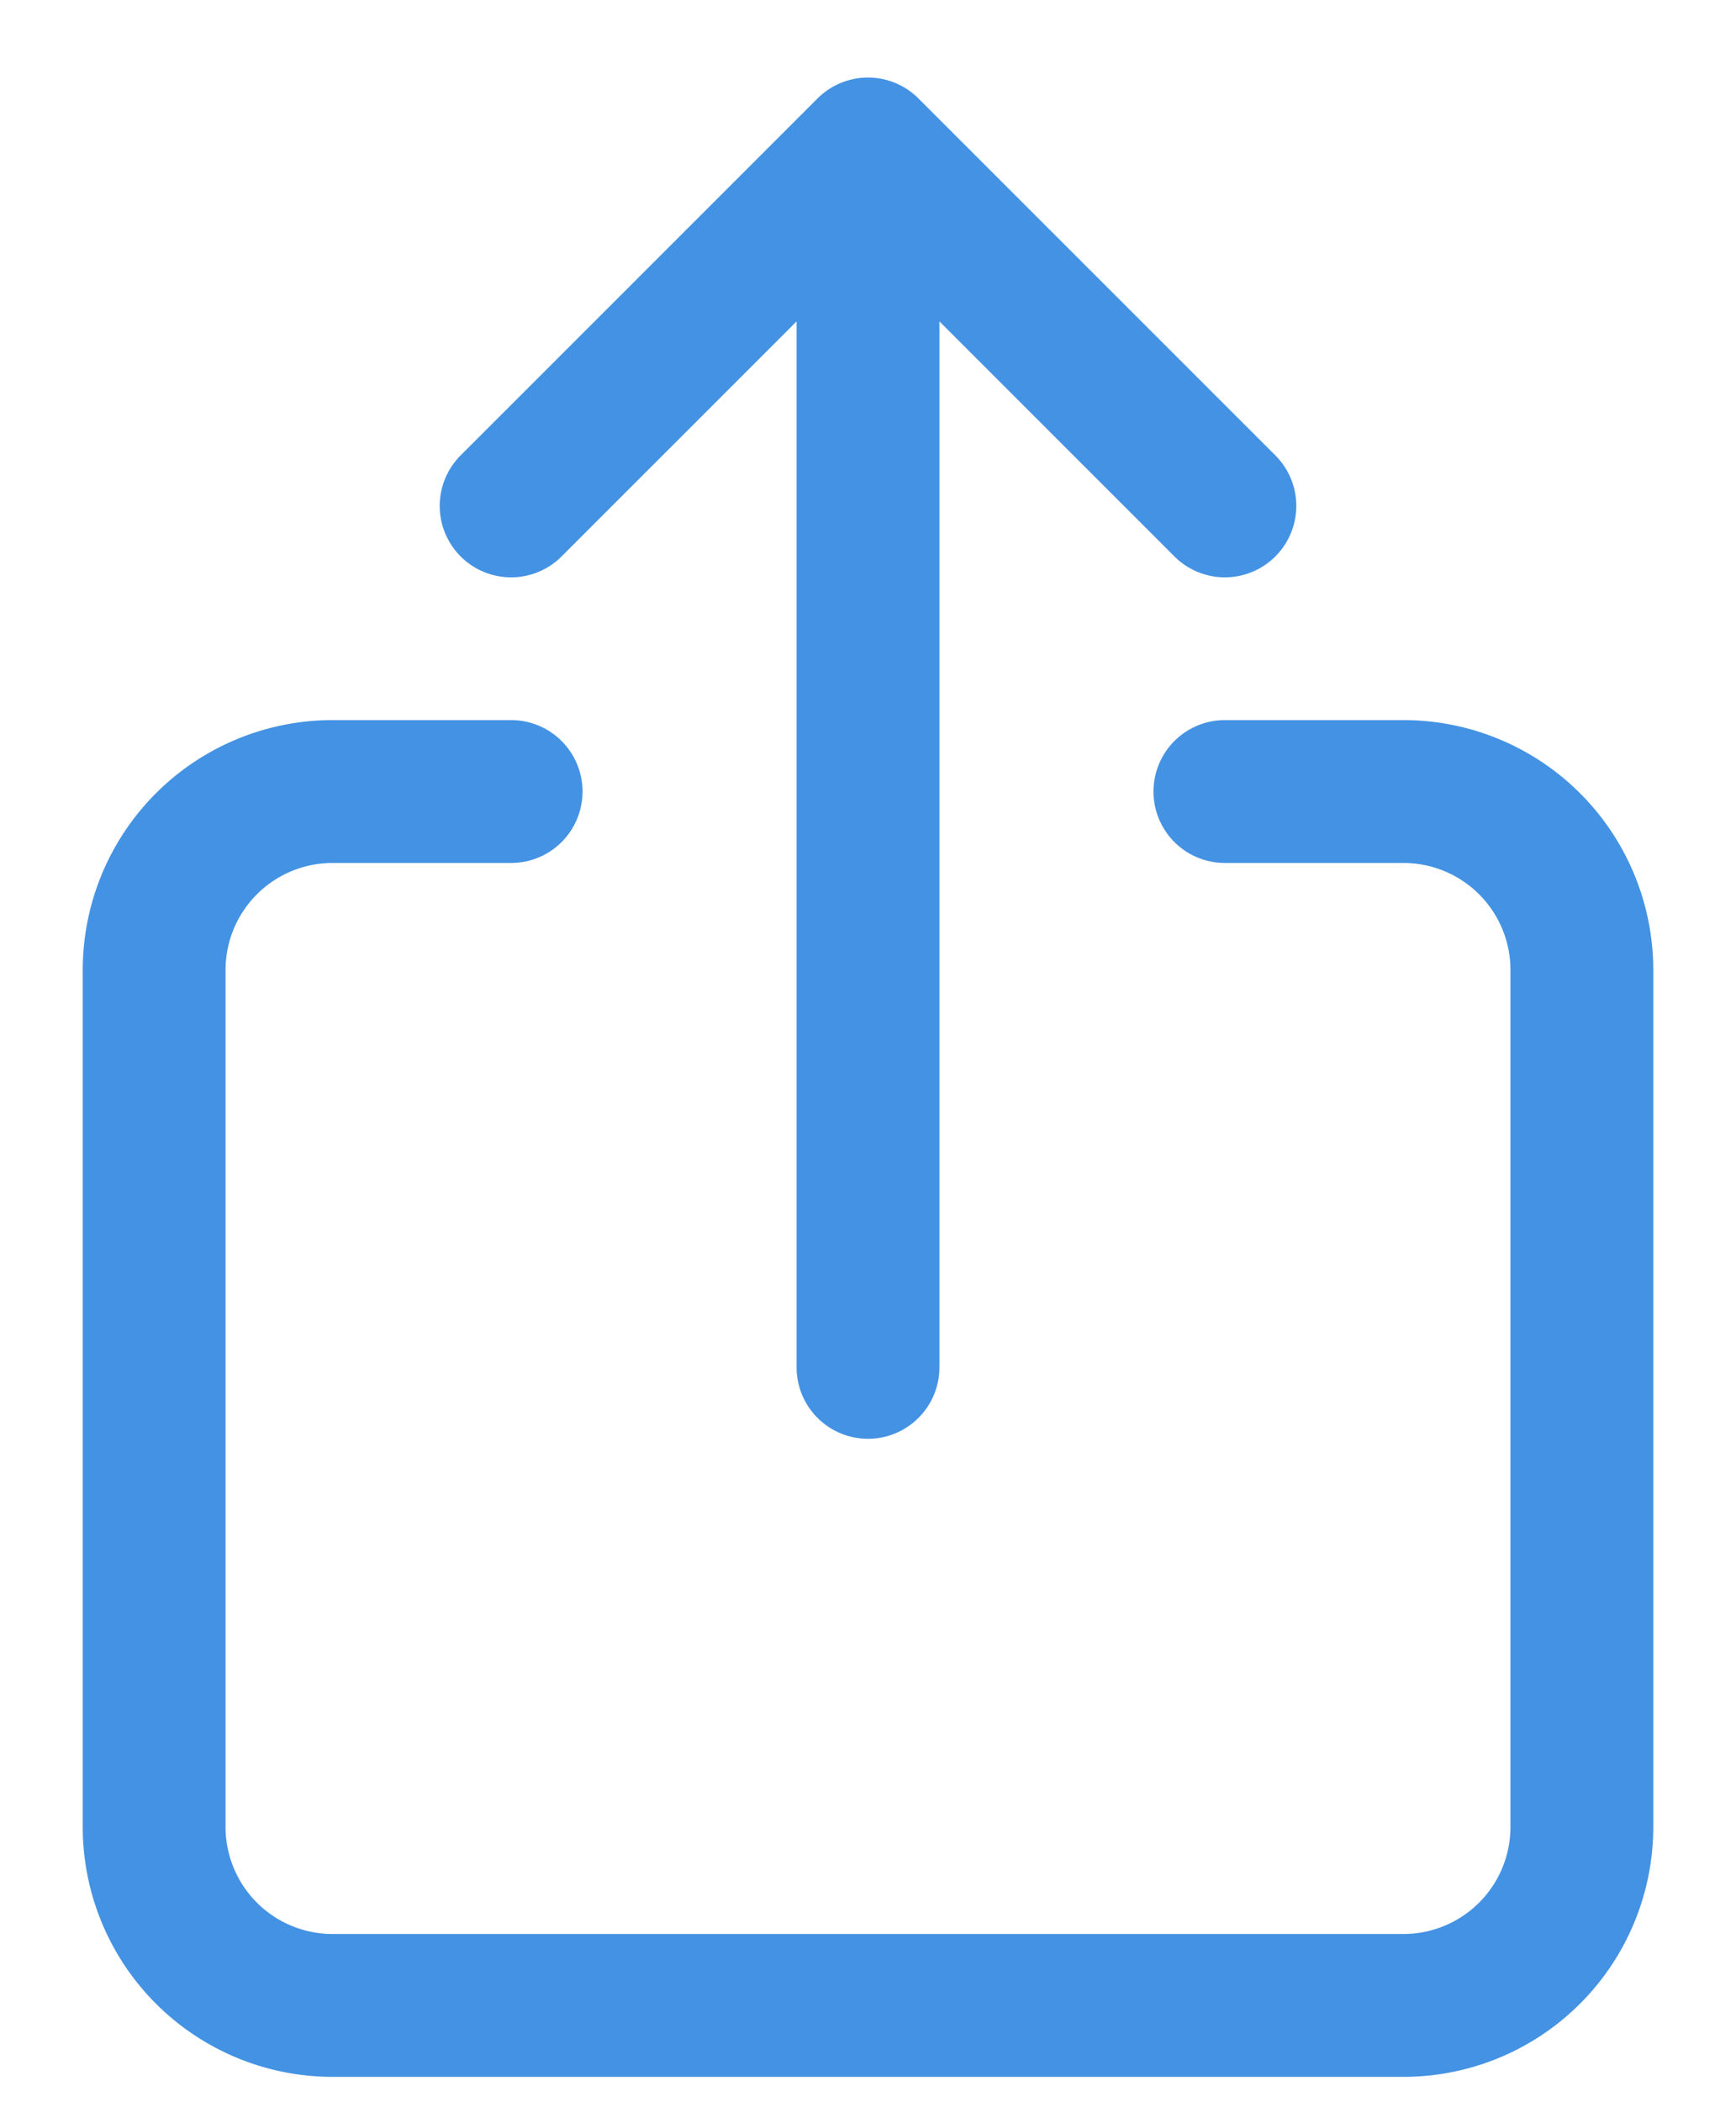 <svg xmlns="http://www.w3.org/2000/svg" width="19" height="23" fill="none"><path stroke="#4492E3" stroke-linecap="round" stroke-linejoin="round" stroke-width="1.563" d="M13.406 8.66h1.953a1.953 1.953 0 0 1 1.954 1.953v9.375a1.953 1.953 0 0 1-1.954 1.953H3.641a1.953 1.953 0 0 1-1.954-1.953v-9.375A1.953 1.953 0 0 1 3.641 8.66h1.953m7.812-3.125L9.5 1.63m0 0L5.594 5.535M9.5 1.63v13.33"/></svg>